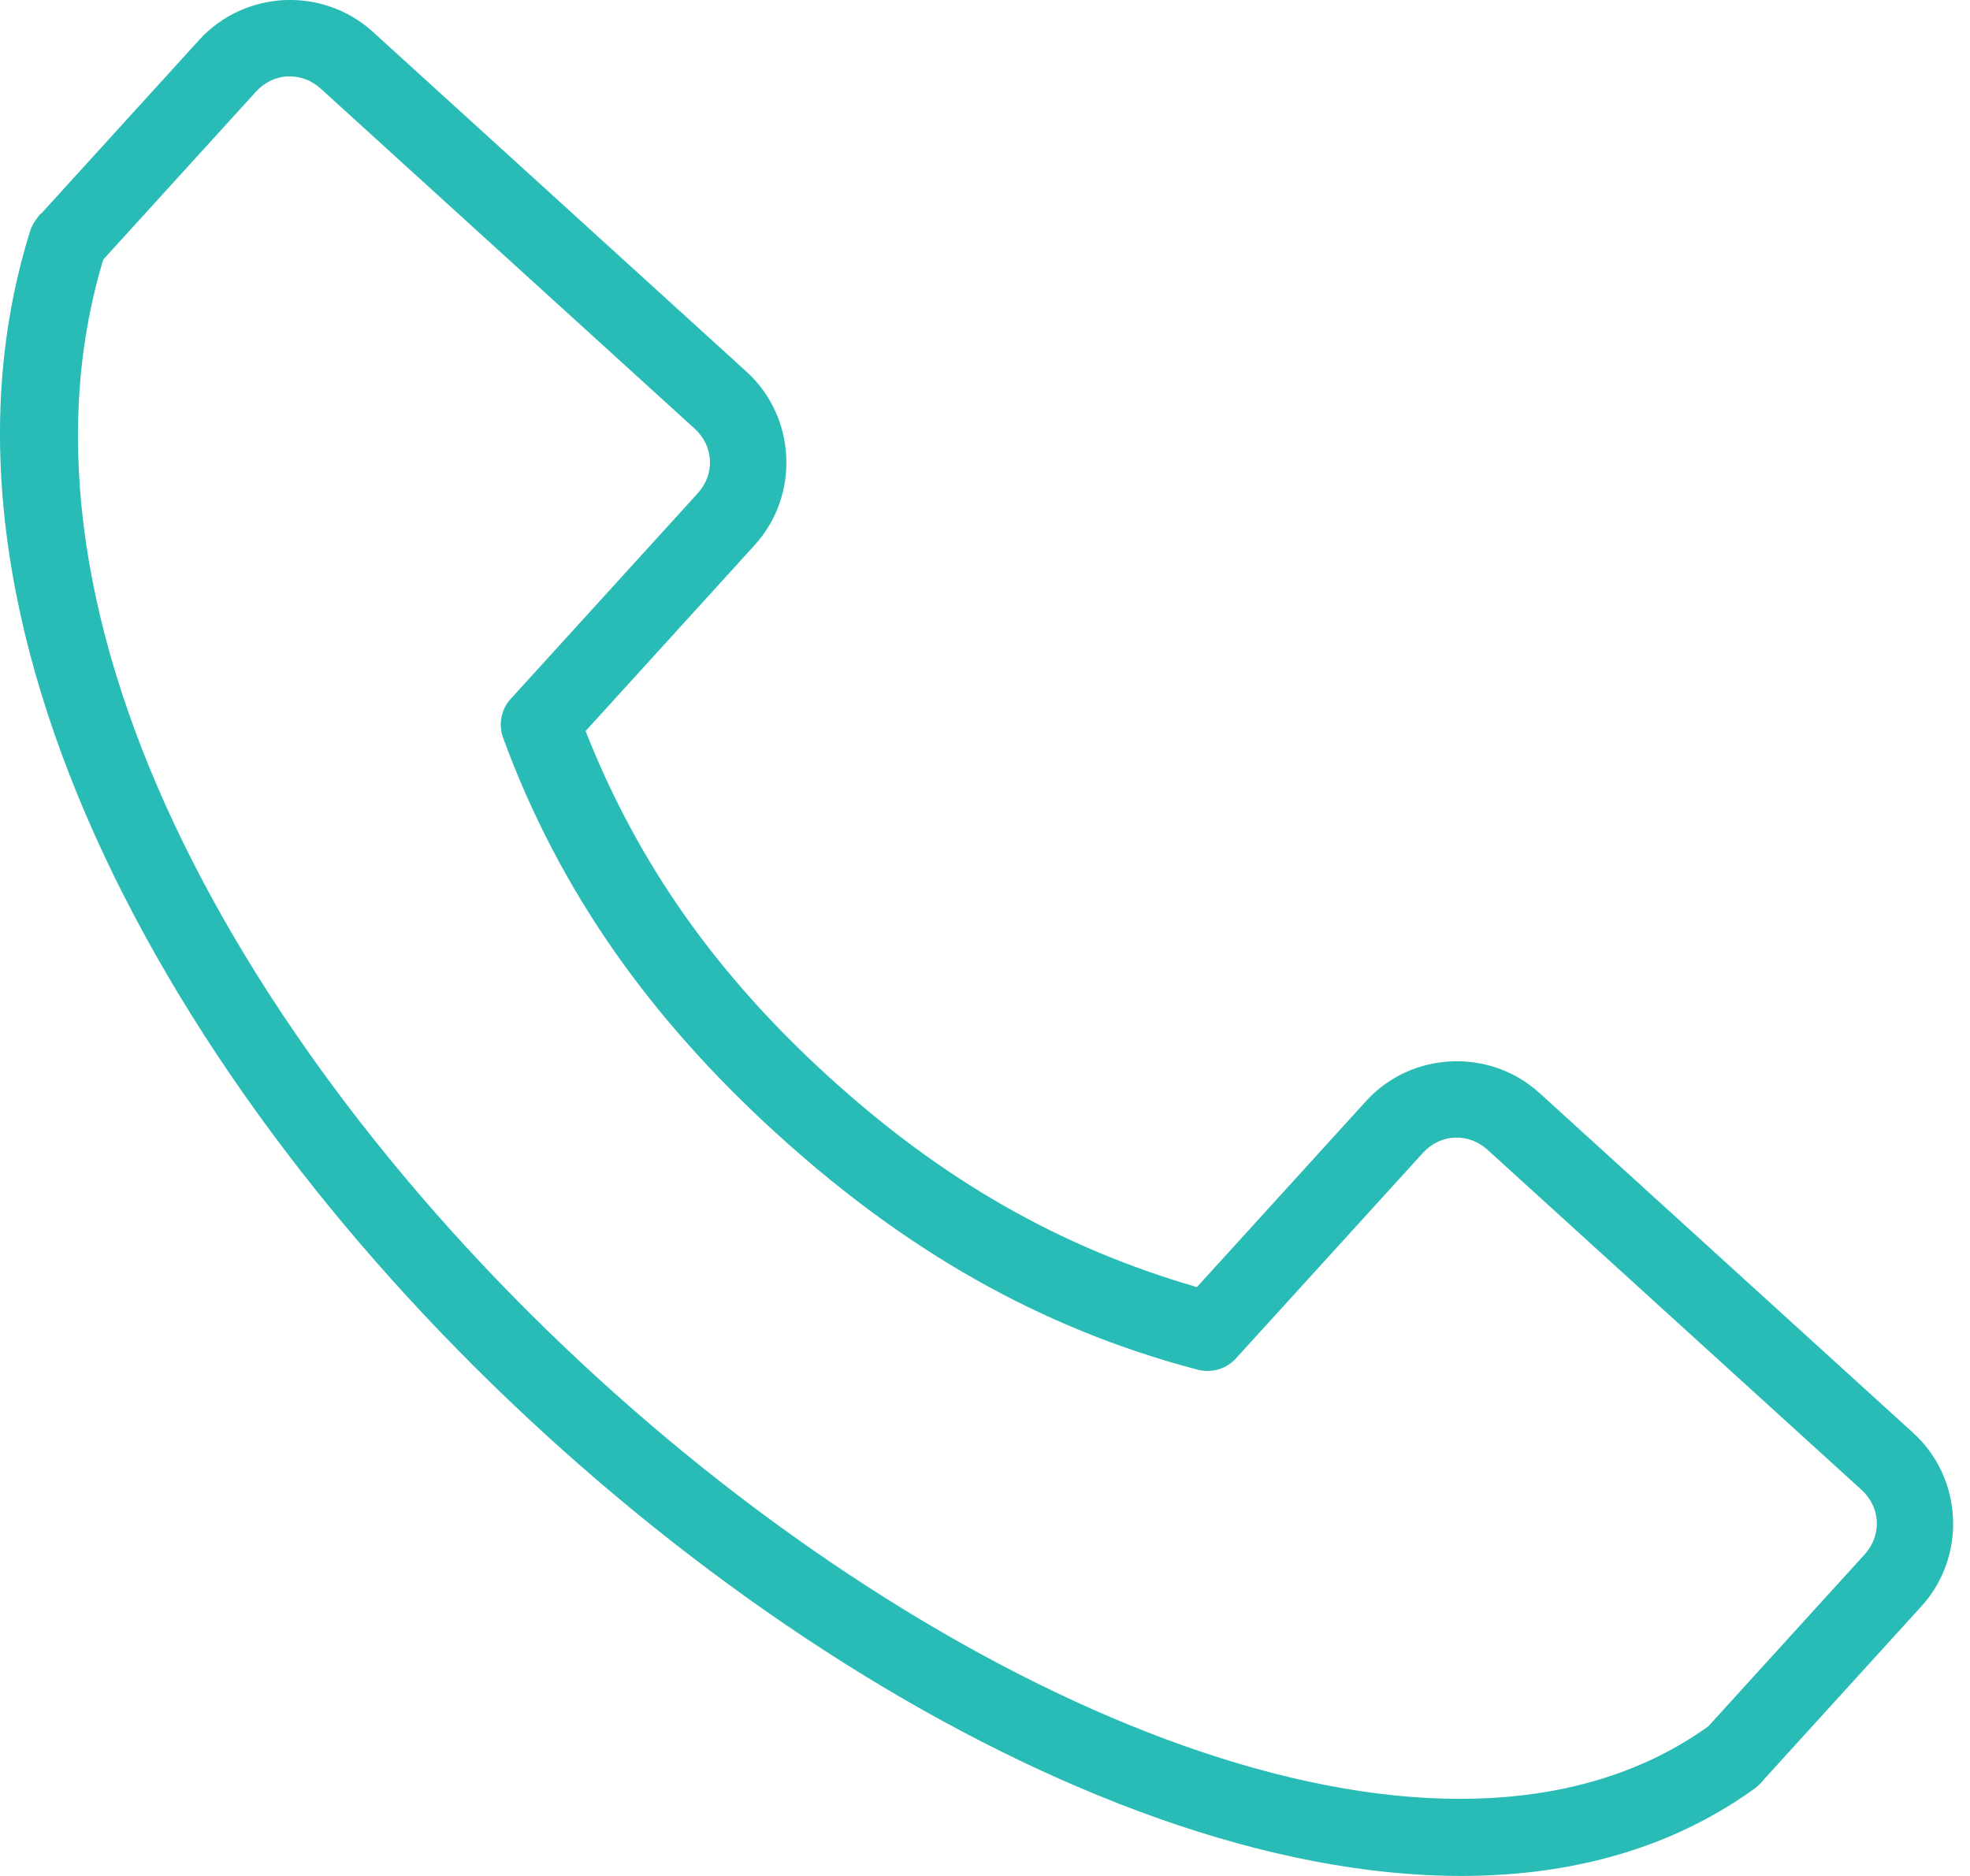 <svg width="21" height="20" viewBox="0 0 21 20" fill="none" xmlns="http://www.w3.org/2000/svg">
<path d="M3.03 0.001C2.695 0.017 2.366 0.16 2.124 0.425L0.436 2.281C0.438 2.275 0.429 2.276 0.382 2.344H0.382C0.356 2.379 0.336 2.417 0.323 2.458C-0.364 4.647 0.096 7.055 1.218 9.344C2.34 11.634 4.13 13.826 6.185 15.624C8.24 17.422 10.558 18.829 12.768 19.527C14.979 20.224 17.122 20.215 18.711 19.063L18.711 19.063C18.728 19.05 18.744 19.036 18.759 19.021C18.801 18.979 18.802 18.974 18.796 18.98L18.802 18.972L20.482 17.125C20.965 16.594 20.926 15.76 20.395 15.277L16.41 11.652C15.879 11.17 15.045 11.208 14.562 11.739L12.759 13.722C11.295 13.298 10.043 12.579 8.84 11.485C7.636 10.39 6.802 9.211 6.242 7.794L8.045 5.811C8.527 5.28 8.489 4.446 7.958 3.963L3.973 0.338C3.707 0.097 3.366 -0.014 3.031 0.001L3.03 0.001ZM3.068 0.815C3.191 0.809 3.317 0.852 3.419 0.945L7.405 4.57C7.61 4.757 7.624 5.055 7.437 5.26L5.445 7.45H5.444C5.342 7.563 5.311 7.723 5.363 7.866C5.968 9.517 6.944 10.871 8.286 12.092C9.629 13.313 11.068 14.156 12.768 14.603L12.768 14.603C12.916 14.641 13.073 14.595 13.175 14.482L15.168 12.291C15.355 12.086 15.653 12.073 15.858 12.259L19.844 15.884C20.049 16.071 20.062 16.368 19.876 16.573L18.21 18.405C16.906 19.341 15.07 19.393 13.014 18.744C10.949 18.093 8.708 16.743 6.725 15.007C4.741 13.271 3.015 11.151 1.954 8.986C0.904 6.843 0.523 4.676 1.101 2.767L2.728 0.978C2.822 0.875 2.943 0.82 3.067 0.814L3.068 0.815Z" fill="#29BCB6"/>
</svg>
